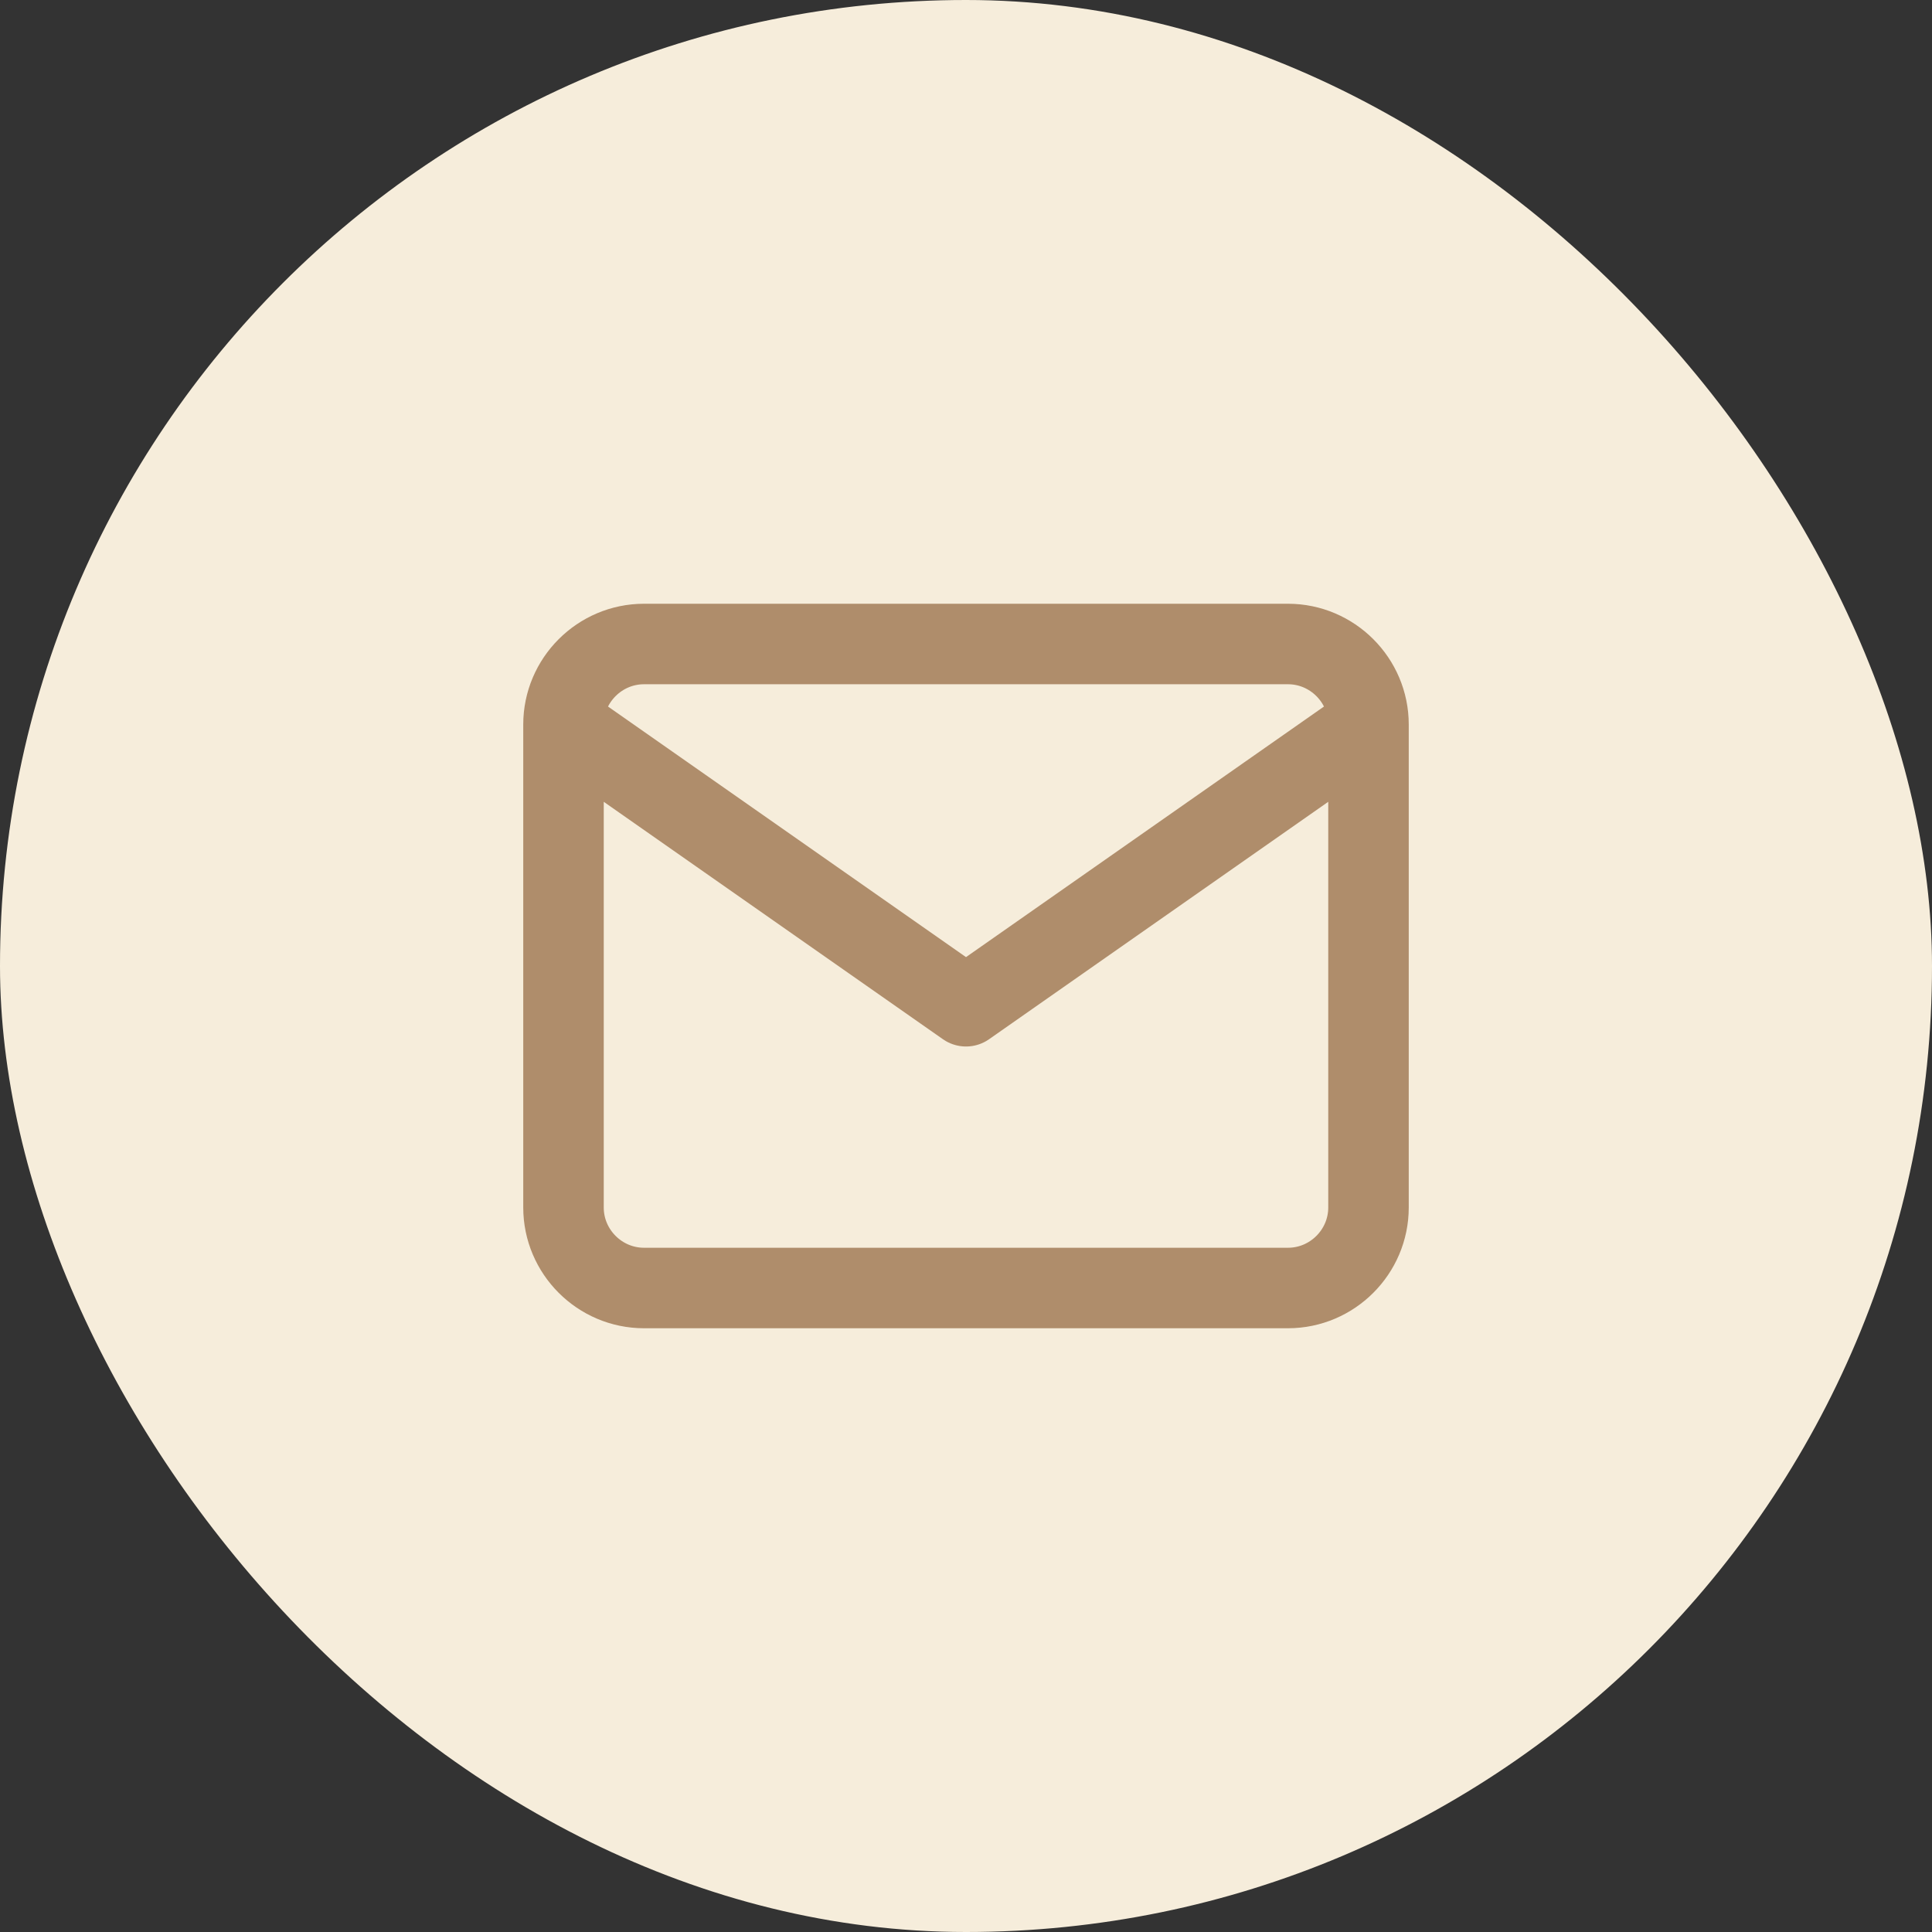<svg xmlns="http://www.w3.org/2000/svg" width="48" height="48" fill="none"><rect width="100%" height="100%" fill="#333333" stroke="none"/><rect width="48" height="48" fill="#F6EDDB" rx="24"/><path stroke="#AF8D6B" stroke-linecap="round" stroke-linejoin="round" stroke-width="2" d="M34 18c0-1.1-.9-2-2-2H16c-1.1 0-2 .9-2 2m20 0v12c0 1.1-.9 2-2 2H16c-1.1 0-2-.9-2-2V18m20 0-10 7-10-7"/></svg>